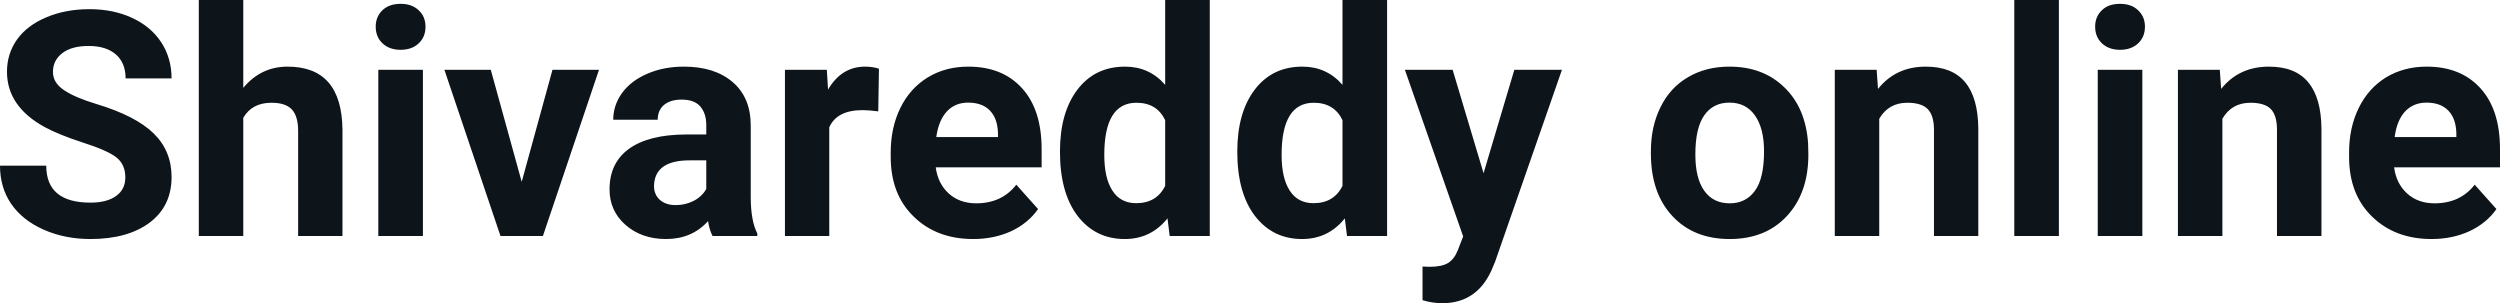 <svg fill="#0d141a" viewBox="0 0 182.72 22.158" height="100%" width="100%" xmlns="http://www.w3.org/2000/svg"><path preserveAspectRatio="none" d="M9.16 12.96L9.16 12.96Q9.16 12.01 8.49 11.49Q7.82 10.98 6.06 10.42Q4.31 9.85 3.29 9.30L3.29 9.30Q0.51 7.79 0.51 5.24L0.51 5.24Q0.51 3.92 1.25 2.88Q2.00 1.84 3.40 1.26Q4.80 0.67 6.54 0.67L6.54 0.67Q8.29 0.67 9.66 1.31Q11.03 1.94 11.79 3.10Q12.54 4.26 12.54 5.73L12.54 5.73L9.18 5.73Q9.18 4.60 8.47 3.98Q7.76 3.36 6.48 3.36L6.48 3.36Q5.24 3.36 4.56 3.88Q3.87 4.40 3.87 5.26L3.87 5.26Q3.87 6.05 4.68 6.59Q5.48 7.13 7.04 7.60L7.04 7.60Q9.92 8.47 11.23 9.75Q12.54 11.03 12.54 12.94L12.54 12.94Q12.54 15.06 10.94 16.27Q9.33 17.47 6.61 17.47L6.61 17.47Q4.73 17.47 3.18 16.78Q1.63 16.09 0.81 14.89Q0 13.69 0 12.11L0 12.11L3.38 12.11Q3.38 14.81 6.61 14.81L6.61 14.81Q7.82 14.81 8.49 14.32Q9.16 13.84 9.16 12.96ZM17.78 0L17.78 6.42Q19.07 4.87 21.02 4.87L21.02 4.87Q24.98 4.87 25.03 9.47L25.03 9.47L25.03 17.25L21.79 17.25L21.79 9.56Q21.79 8.51 21.34 8.01Q20.89 7.51 19.84 7.51L19.84 7.51Q18.42 7.51 17.78 8.61L17.78 8.61L17.78 17.25L14.53 17.25L14.53 0L17.78 0ZM30.91 5.10L30.91 17.25L27.65 17.25L27.65 5.10L30.91 5.10ZM27.46 1.95L27.46 1.95Q27.46 1.22 27.95 0.75Q28.44 0.28 29.28 0.28L29.28 0.28Q30.11 0.28 30.60 0.75Q31.10 1.22 31.10 1.95L31.10 1.95Q31.10 2.70 30.60 3.17Q30.10 3.64 29.28 3.64Q28.46 3.64 27.96 3.17Q27.46 2.70 27.46 1.95ZM35.87 5.10L38.13 13.29L40.38 5.10L43.78 5.10L39.68 17.25L36.58 17.25L32.48 5.10L35.87 5.10ZM55.35 17.25L52.08 17.25Q51.85 16.81 51.75 16.16L51.75 16.16Q50.57 17.47 48.68 17.47L48.68 17.47Q46.90 17.47 45.72 16.44Q44.55 15.41 44.55 13.84L44.55 13.84Q44.55 11.90 45.98 10.87Q47.42 9.84 50.12 9.83L50.12 9.83L51.62 9.83L51.62 9.13Q51.62 8.29 51.18 7.78Q50.75 7.28 49.82 7.28L49.82 7.28Q49.00 7.28 48.53 7.67Q48.07 8.06 48.07 8.75L48.07 8.75L44.82 8.75Q44.82 7.69 45.47 6.79Q46.12 5.90 47.31 5.39Q48.50 4.87 49.99 4.87L49.99 4.87Q52.23 4.87 53.55 6.00Q54.87 7.13 54.87 9.18L54.87 9.18L54.87 14.44Q54.88 16.17 55.35 17.06L55.35 17.06L55.35 17.25ZM49.39 14.99L49.39 14.99Q50.11 14.99 50.72 14.67Q51.32 14.35 51.62 13.81L51.62 13.81L51.62 11.72L50.40 11.72Q47.97 11.72 47.81 13.41L47.81 13.41L47.80 13.60Q47.80 14.21 48.22 14.60Q48.65 14.99 49.39 14.99ZM64.24 5.02L64.19 8.14Q63.53 8.05 63.03 8.05L63.03 8.05Q61.18 8.05 60.61 9.30L60.61 9.30L60.61 17.25L57.37 17.25L57.37 5.10L60.43 5.10L60.52 6.55Q61.50 4.87 63.23 4.87L63.23 4.87Q63.77 4.87 64.24 5.02L64.24 5.02ZM71.13 17.47L71.13 17.47Q68.46 17.47 66.78 15.83Q65.10 14.20 65.10 11.47L65.10 11.47L65.10 11.15Q65.10 9.32 65.81 7.88Q66.52 6.44 67.82 5.65Q69.11 4.87 70.77 4.87L70.77 4.87Q73.27 4.87 74.70 6.45Q76.13 8.02 76.13 10.90L76.13 10.90L76.13 12.23L68.39 12.23Q68.55 13.42 69.34 14.14Q70.13 14.86 71.35 14.86L71.35 14.86Q73.22 14.86 74.28 13.50L74.28 13.50L75.87 15.28Q75.14 16.32 73.90 16.90Q72.65 17.47 71.13 17.47ZM70.76 7.50L70.76 7.50Q69.80 7.50 69.20 8.15Q68.60 8.80 68.43 10.02L68.43 10.02L72.94 10.02L72.94 9.76Q72.92 8.68 72.36 8.09Q71.80 7.50 70.76 7.50ZM77.47 11.08L77.47 11.08Q77.47 8.24 78.74 6.56Q80.02 4.87 82.23 4.87L82.23 4.87Q84.00 4.87 85.16 6.20L85.16 6.20L85.16 0L88.42 0L88.42 17.25L85.49 17.25L85.33 15.96Q84.12 17.47 82.21 17.47L82.21 17.47Q80.06 17.47 78.76 15.78Q77.47 14.09 77.47 11.08ZM80.71 11.32L80.71 11.32Q80.71 13.03 81.31 13.94Q81.90 14.85 83.04 14.85L83.04 14.85Q84.54 14.85 85.16 13.58L85.16 13.58L85.16 8.78Q84.55 7.51 83.06 7.51L83.06 7.51Q80.71 7.51 80.71 11.32ZM90.43 11.08L90.43 11.08Q90.43 8.24 91.70 6.56Q92.98 4.87 95.19 4.87L95.19 4.87Q96.96 4.87 98.12 6.20L98.12 6.20L98.12 0L101.38 0L101.38 17.25L98.45 17.25L98.29 15.96Q97.08 17.47 95.17 17.47L95.17 17.47Q93.02 17.47 91.72 15.78Q90.43 14.09 90.43 11.08ZM93.67 11.32L93.67 11.32Q93.67 13.03 94.27 13.94Q94.86 14.85 96.00 14.85L96.00 14.85Q97.50 14.85 98.12 13.58L98.12 13.58L98.12 8.78Q97.51 7.51 96.02 7.51L96.02 7.51Q93.67 7.51 93.67 11.32ZM106.17 5.10L108.43 12.66L110.68 5.10L114.16 5.10L109.27 19.14L109.00 19.78Q107.91 22.16 105.41 22.16L105.41 22.16Q104.70 22.16 103.97 21.94L103.97 21.94L103.97 19.48L104.47 19.50Q105.39 19.50 105.84 19.22Q106.30 18.93 106.55 18.28L106.55 18.28L106.94 17.28L102.68 5.10L106.17 5.10ZM120.66 11.21L120.66 11.06Q120.66 9.25 121.36 7.84Q122.05 6.42 123.36 5.65Q124.67 4.87 126.40 4.87L126.40 4.87Q128.86 4.87 130.41 6.38Q131.97 7.88 132.15 10.47L132.15 10.47L132.17 11.30Q132.17 14.09 130.61 15.78Q129.05 17.47 126.42 17.47Q123.79 17.47 122.23 15.79Q120.66 14.11 120.66 11.21L120.66 11.21ZM123.91 11.30L123.91 11.30Q123.91 13.03 124.56 13.94Q125.21 14.86 126.42 14.86L126.42 14.86Q127.60 14.86 128.26 13.95Q128.93 13.05 128.93 11.06L128.93 11.06Q128.93 9.37 128.26 8.43Q127.60 7.50 126.40 7.50L126.40 7.50Q125.21 7.50 124.56 8.43Q123.91 9.35 123.91 11.30ZM134.10 5.10L137.16 5.10L137.26 6.50Q138.56 4.87 140.75 4.87L140.75 4.87Q142.68 4.87 143.63 6.01Q144.57 7.14 144.59 9.40L144.59 9.40L144.59 17.25L141.35 17.25L141.35 9.48Q141.35 8.45 140.90 7.98Q140.45 7.51 139.40 7.51L139.40 7.51Q138.03 7.51 137.35 8.68L137.35 8.68L137.35 17.25L134.10 17.25L134.10 5.10ZM150.48 0L150.48 17.25L147.22 17.25L147.22 0L150.48 0ZM156.58 5.10L156.58 17.25L153.32 17.25L153.32 5.10L156.58 5.10ZM153.13 1.95L153.13 1.95Q153.13 1.22 153.62 0.75Q154.10 0.28 154.95 0.28L154.95 0.28Q155.78 0.28 156.27 0.75Q156.77 1.22 156.77 1.95L156.77 1.95Q156.77 2.70 156.27 3.17Q155.77 3.64 154.95 3.64Q154.13 3.64 153.63 3.17Q153.13 2.70 153.13 1.95ZM159.18 5.10L162.24 5.10L162.34 6.50Q163.64 4.87 165.83 4.87L165.83 4.87Q167.76 4.87 168.70 6.01Q169.65 7.14 169.67 9.40L169.67 9.40L169.67 17.25L166.42 17.25L166.42 9.48Q166.42 8.45 165.98 7.98Q165.53 7.51 164.48 7.51L164.48 7.51Q163.11 7.51 162.43 8.68L162.43 8.68L162.43 17.25L159.18 17.25L159.18 5.10ZM177.72 17.47L177.72 17.47Q175.05 17.47 173.37 15.83Q171.69 14.20 171.69 11.47L171.69 11.47L171.69 11.15Q171.69 9.32 172.40 7.88Q173.11 6.44 174.40 5.65Q175.70 4.87 177.36 4.87L177.36 4.87Q179.86 4.87 181.29 6.45Q182.72 8.02 182.72 10.90L182.72 10.90L182.72 12.23L174.98 12.23Q175.14 13.42 175.93 14.14Q176.72 14.86 177.94 14.86L177.94 14.86Q179.81 14.86 180.87 13.50L180.87 13.50L182.46 15.28Q181.73 16.32 180.48 16.90Q179.24 17.47 177.72 17.47ZM177.35 7.50L177.35 7.50Q176.39 7.50 175.78 8.15Q175.18 8.80 175.02 10.02L175.02 10.02L179.53 10.02L179.53 9.76Q179.51 8.68 178.95 8.09Q178.38 7.50 177.35 7.50Z"></path></svg>